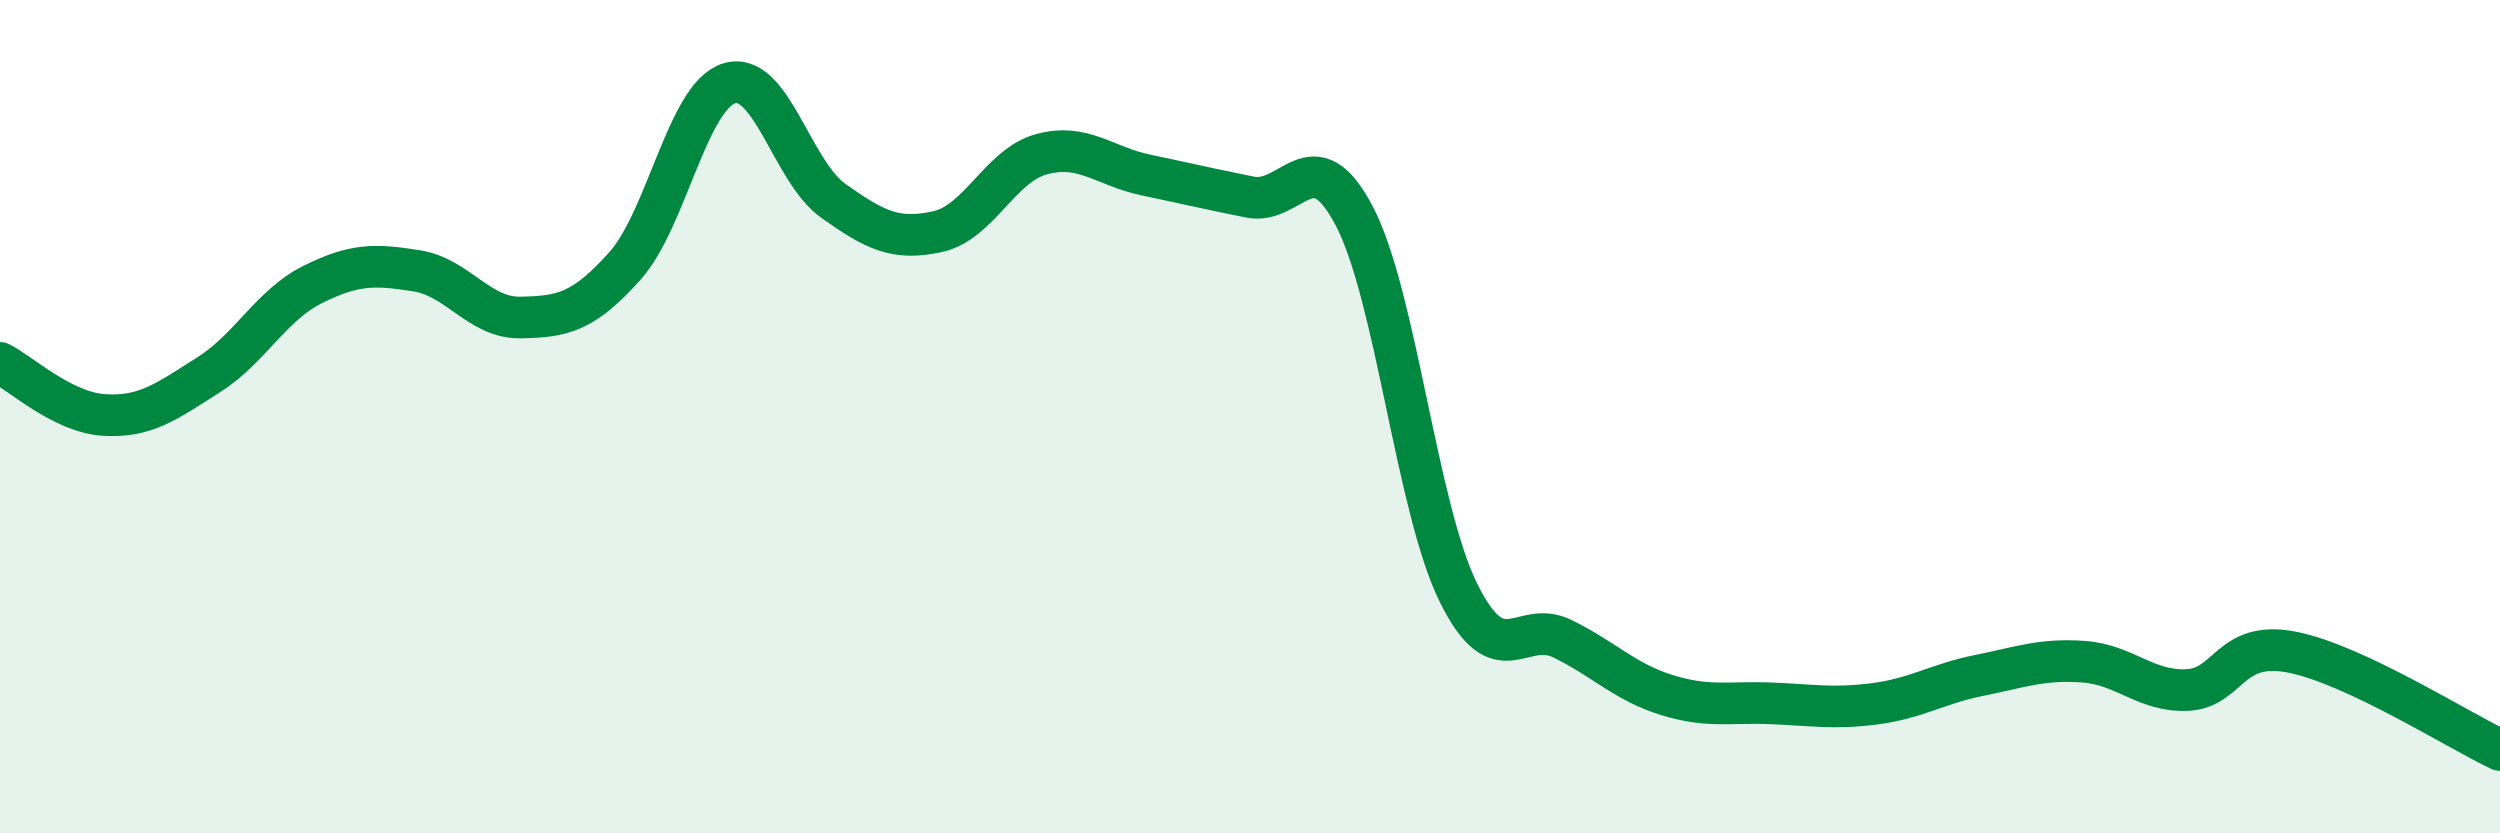 
    <svg width="60" height="20" viewBox="0 0 60 20" xmlns="http://www.w3.org/2000/svg">
      <path
        d="M 0,8.71 C 0.5,8.96 1.5,9.9 2.5,9.96 C 3.5,10.02 4,9.63 5,9 C 6,8.37 6.5,7.33 7.5,6.83 C 8.5,6.33 9,6.34 10,6.5 C 11,6.66 11.5,7.64 12.5,7.62 C 13.5,7.6 14,7.5 15,6.38 C 16,5.26 16.5,2.31 17.5,2 C 18.5,1.69 19,4.11 20,4.82 C 21,5.53 21.5,5.78 22.5,5.56 C 23.5,5.34 24,3.97 25,3.7 C 26,3.43 26.5,3.99 27.5,4.2 C 28.5,4.41 29,4.53 30,4.73 C 31,4.93 31.5,3.28 32.5,5.18 C 33.5,7.08 34,12.19 35,14.22 C 36,16.25 36.5,14.84 37.5,15.33 C 38.5,15.82 39,16.37 40,16.68 C 41,16.99 41.5,16.84 42.5,16.88 C 43.5,16.92 44,17.02 45,16.89 C 46,16.76 46.5,16.41 47.5,16.21 C 48.5,16.01 49,15.81 50,15.88 C 51,15.95 51.5,16.61 52.5,16.56 C 53.5,16.51 53.5,15.36 55,15.65 C 56.5,15.94 59,17.53 60,18L60 20L0 20Z"
        fill="#008740"
        opacity="0.1"
        stroke-linecap="round"
        stroke-linejoin="round"
      />
      <path
        d="M 0,8.71 C 0.5,8.96 1.5,9.9 2.5,9.96 C 3.5,10.02 4,9.63 5,9 C 6,8.37 6.5,7.33 7.5,6.83 C 8.5,6.33 9,6.34 10,6.5 C 11,6.66 11.5,7.64 12.5,7.62 C 13.5,7.6 14,7.5 15,6.38 C 16,5.26 16.5,2.31 17.5,2 C 18.5,1.69 19,4.11 20,4.82 C 21,5.53 21.5,5.78 22.5,5.56 C 23.5,5.34 24,3.97 25,3.7 C 26,3.43 26.5,3.99 27.5,4.2 C 28.5,4.41 29,4.53 30,4.73 C 31,4.93 31.5,3.28 32.5,5.18 C 33.5,7.08 34,12.19 35,14.22 C 36,16.25 36.5,14.84 37.5,15.33 C 38.5,15.82 39,16.37 40,16.68 C 41,16.99 41.5,16.84 42.5,16.88 C 43.5,16.92 44,17.02 45,16.89 C 46,16.76 46.5,16.41 47.5,16.21 C 48.5,16.01 49,15.81 50,15.88 C 51,15.95 51.5,16.61 52.5,16.56 C 53.5,16.51 53.5,15.36 55,15.65 C 56.5,15.94 59,17.53 60,18"
        stroke="#008740"
        stroke-width="1"
        fill="none"
        stroke-linecap="round"
        stroke-linejoin="round"
      />
    </svg>
  